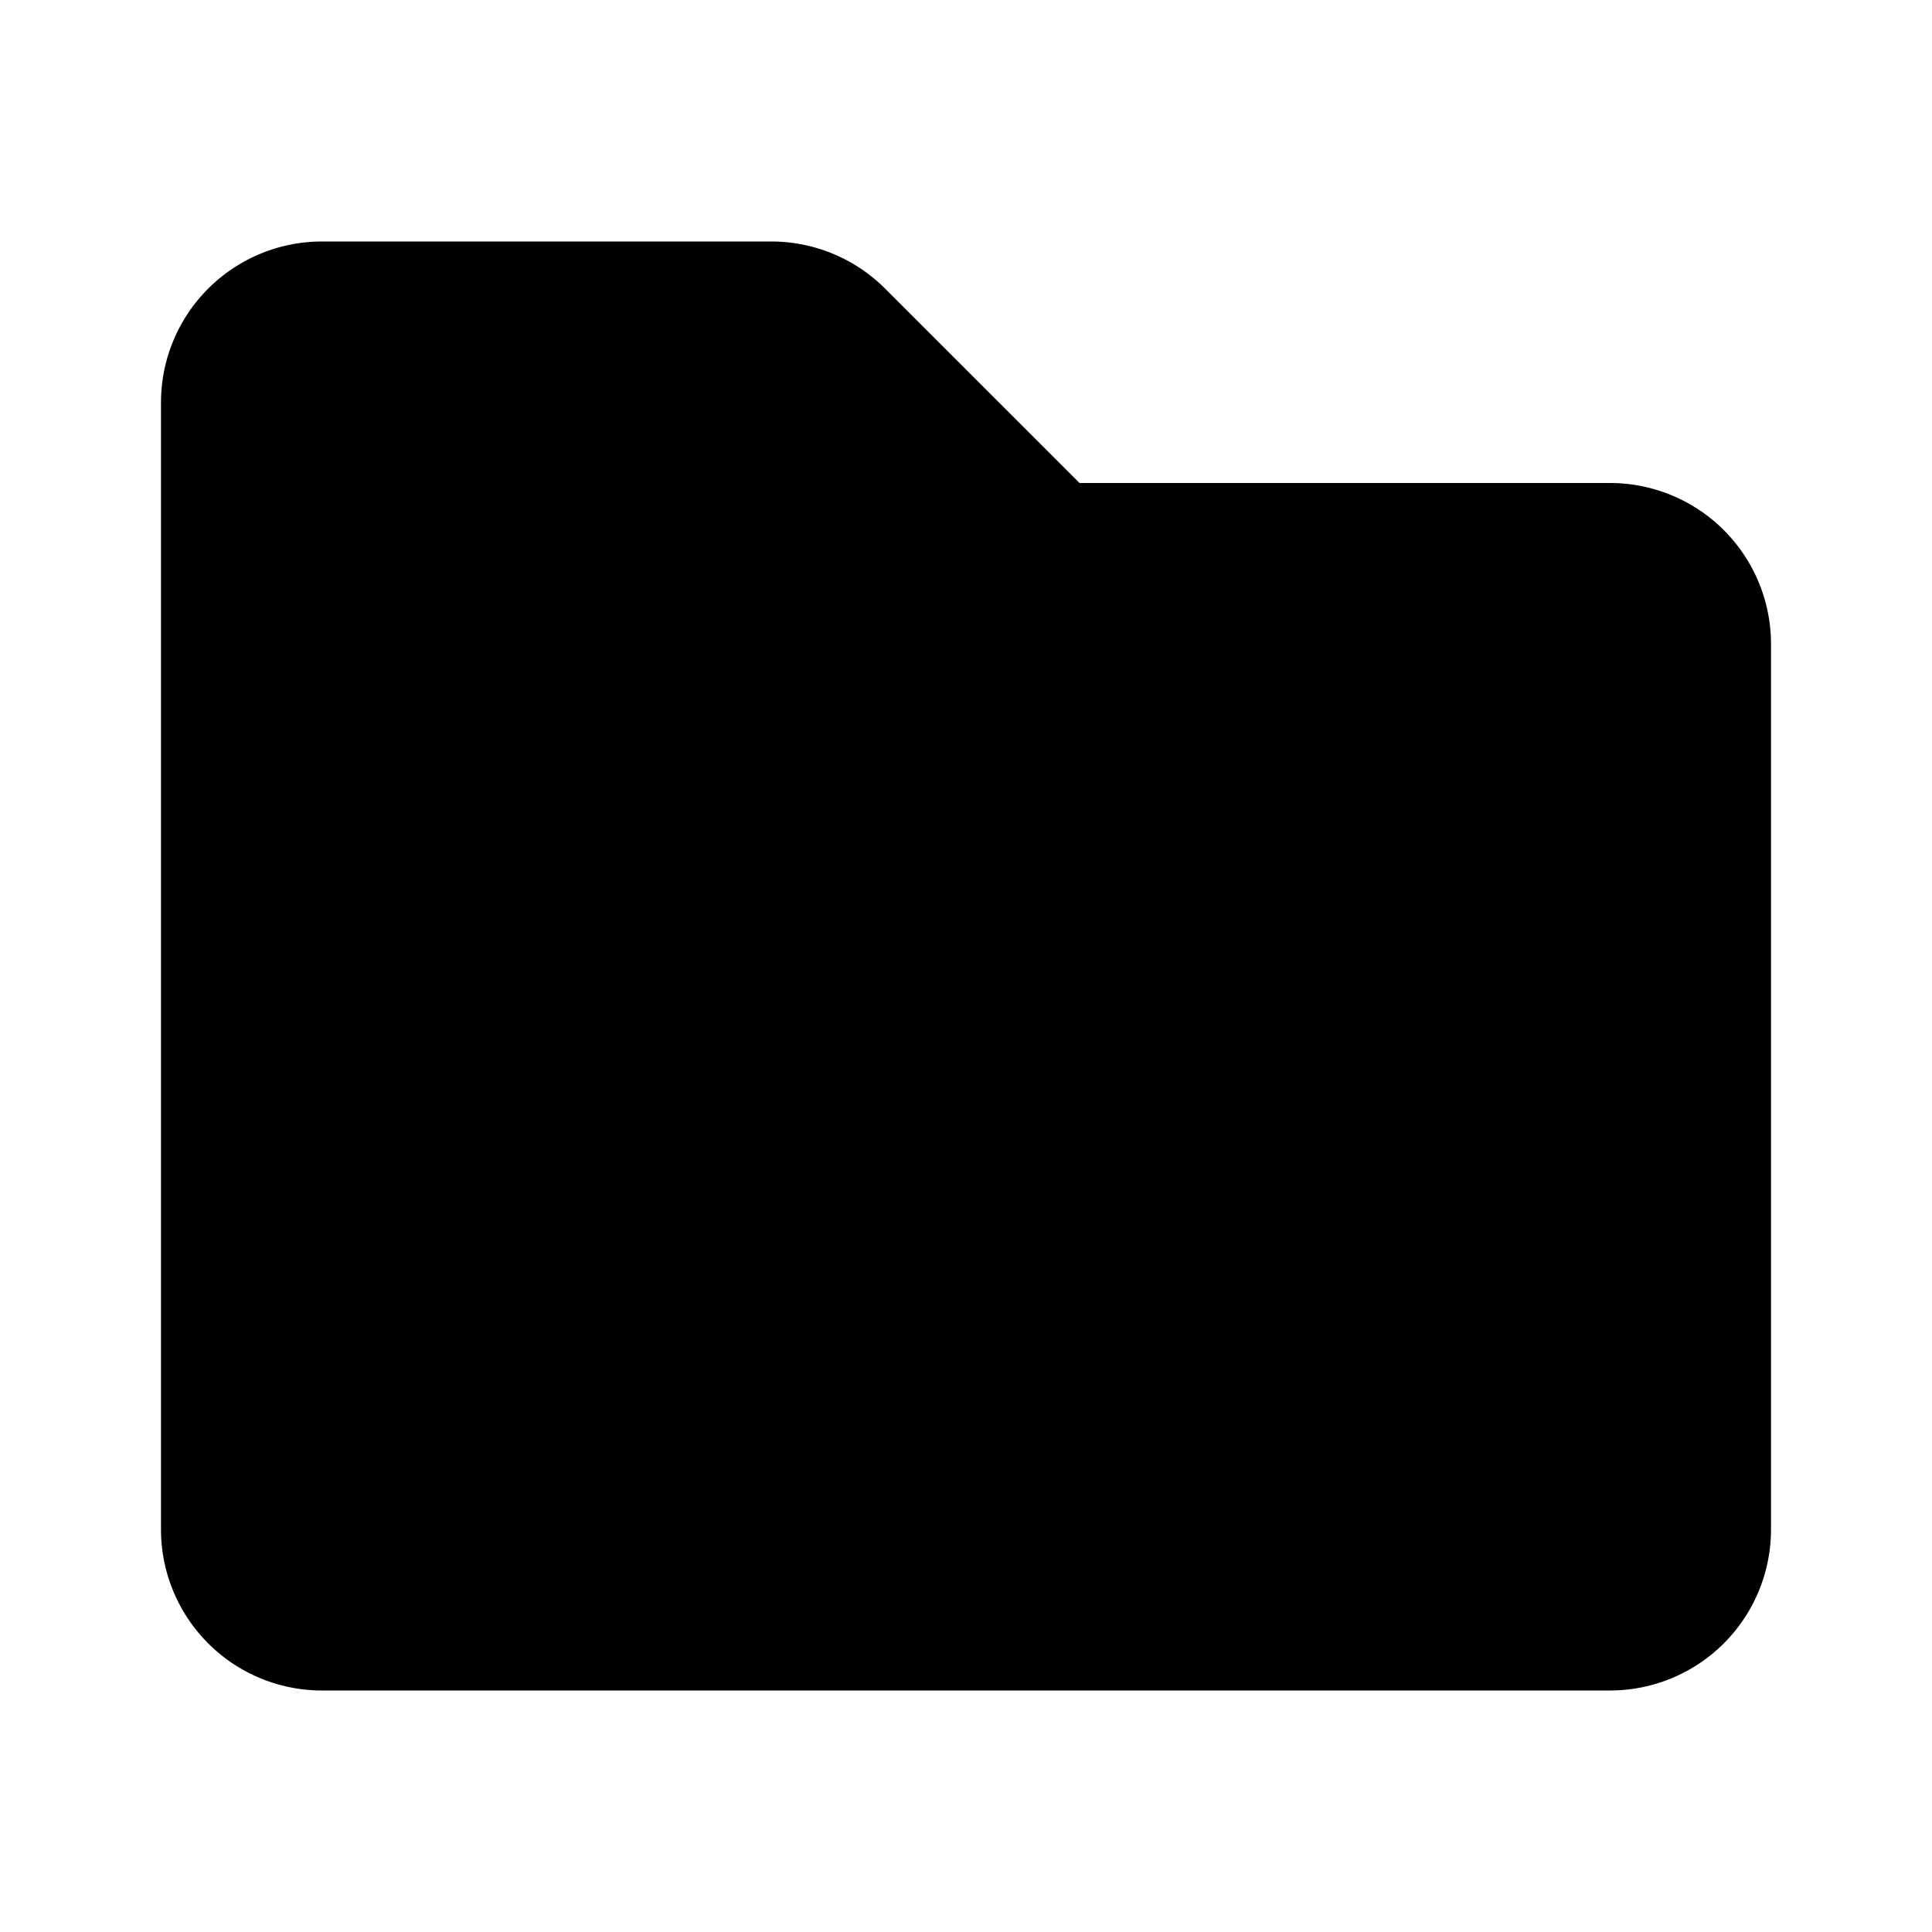 <?xml version="1.0" encoding="utf-8"?>
<svg fill="#000000" width="800px" height="800px" viewBox="0 0 24 24" id="folder" data-name="Flat Color" xmlns="http://www.w3.org/2000/svg" class="icon flat-color"><path id="primary" d="M20,6H13.41L11,3.59A2,2,0,0,0,9.59,3H4A2,2,0,0,0,2,5V19a2,2,0,0,0,2,2H20a2,2,0,0,0,2-2V8A2,2,0,0,0,20,6Z" style="fill: rgb(0, 0, 0);"></path></svg>